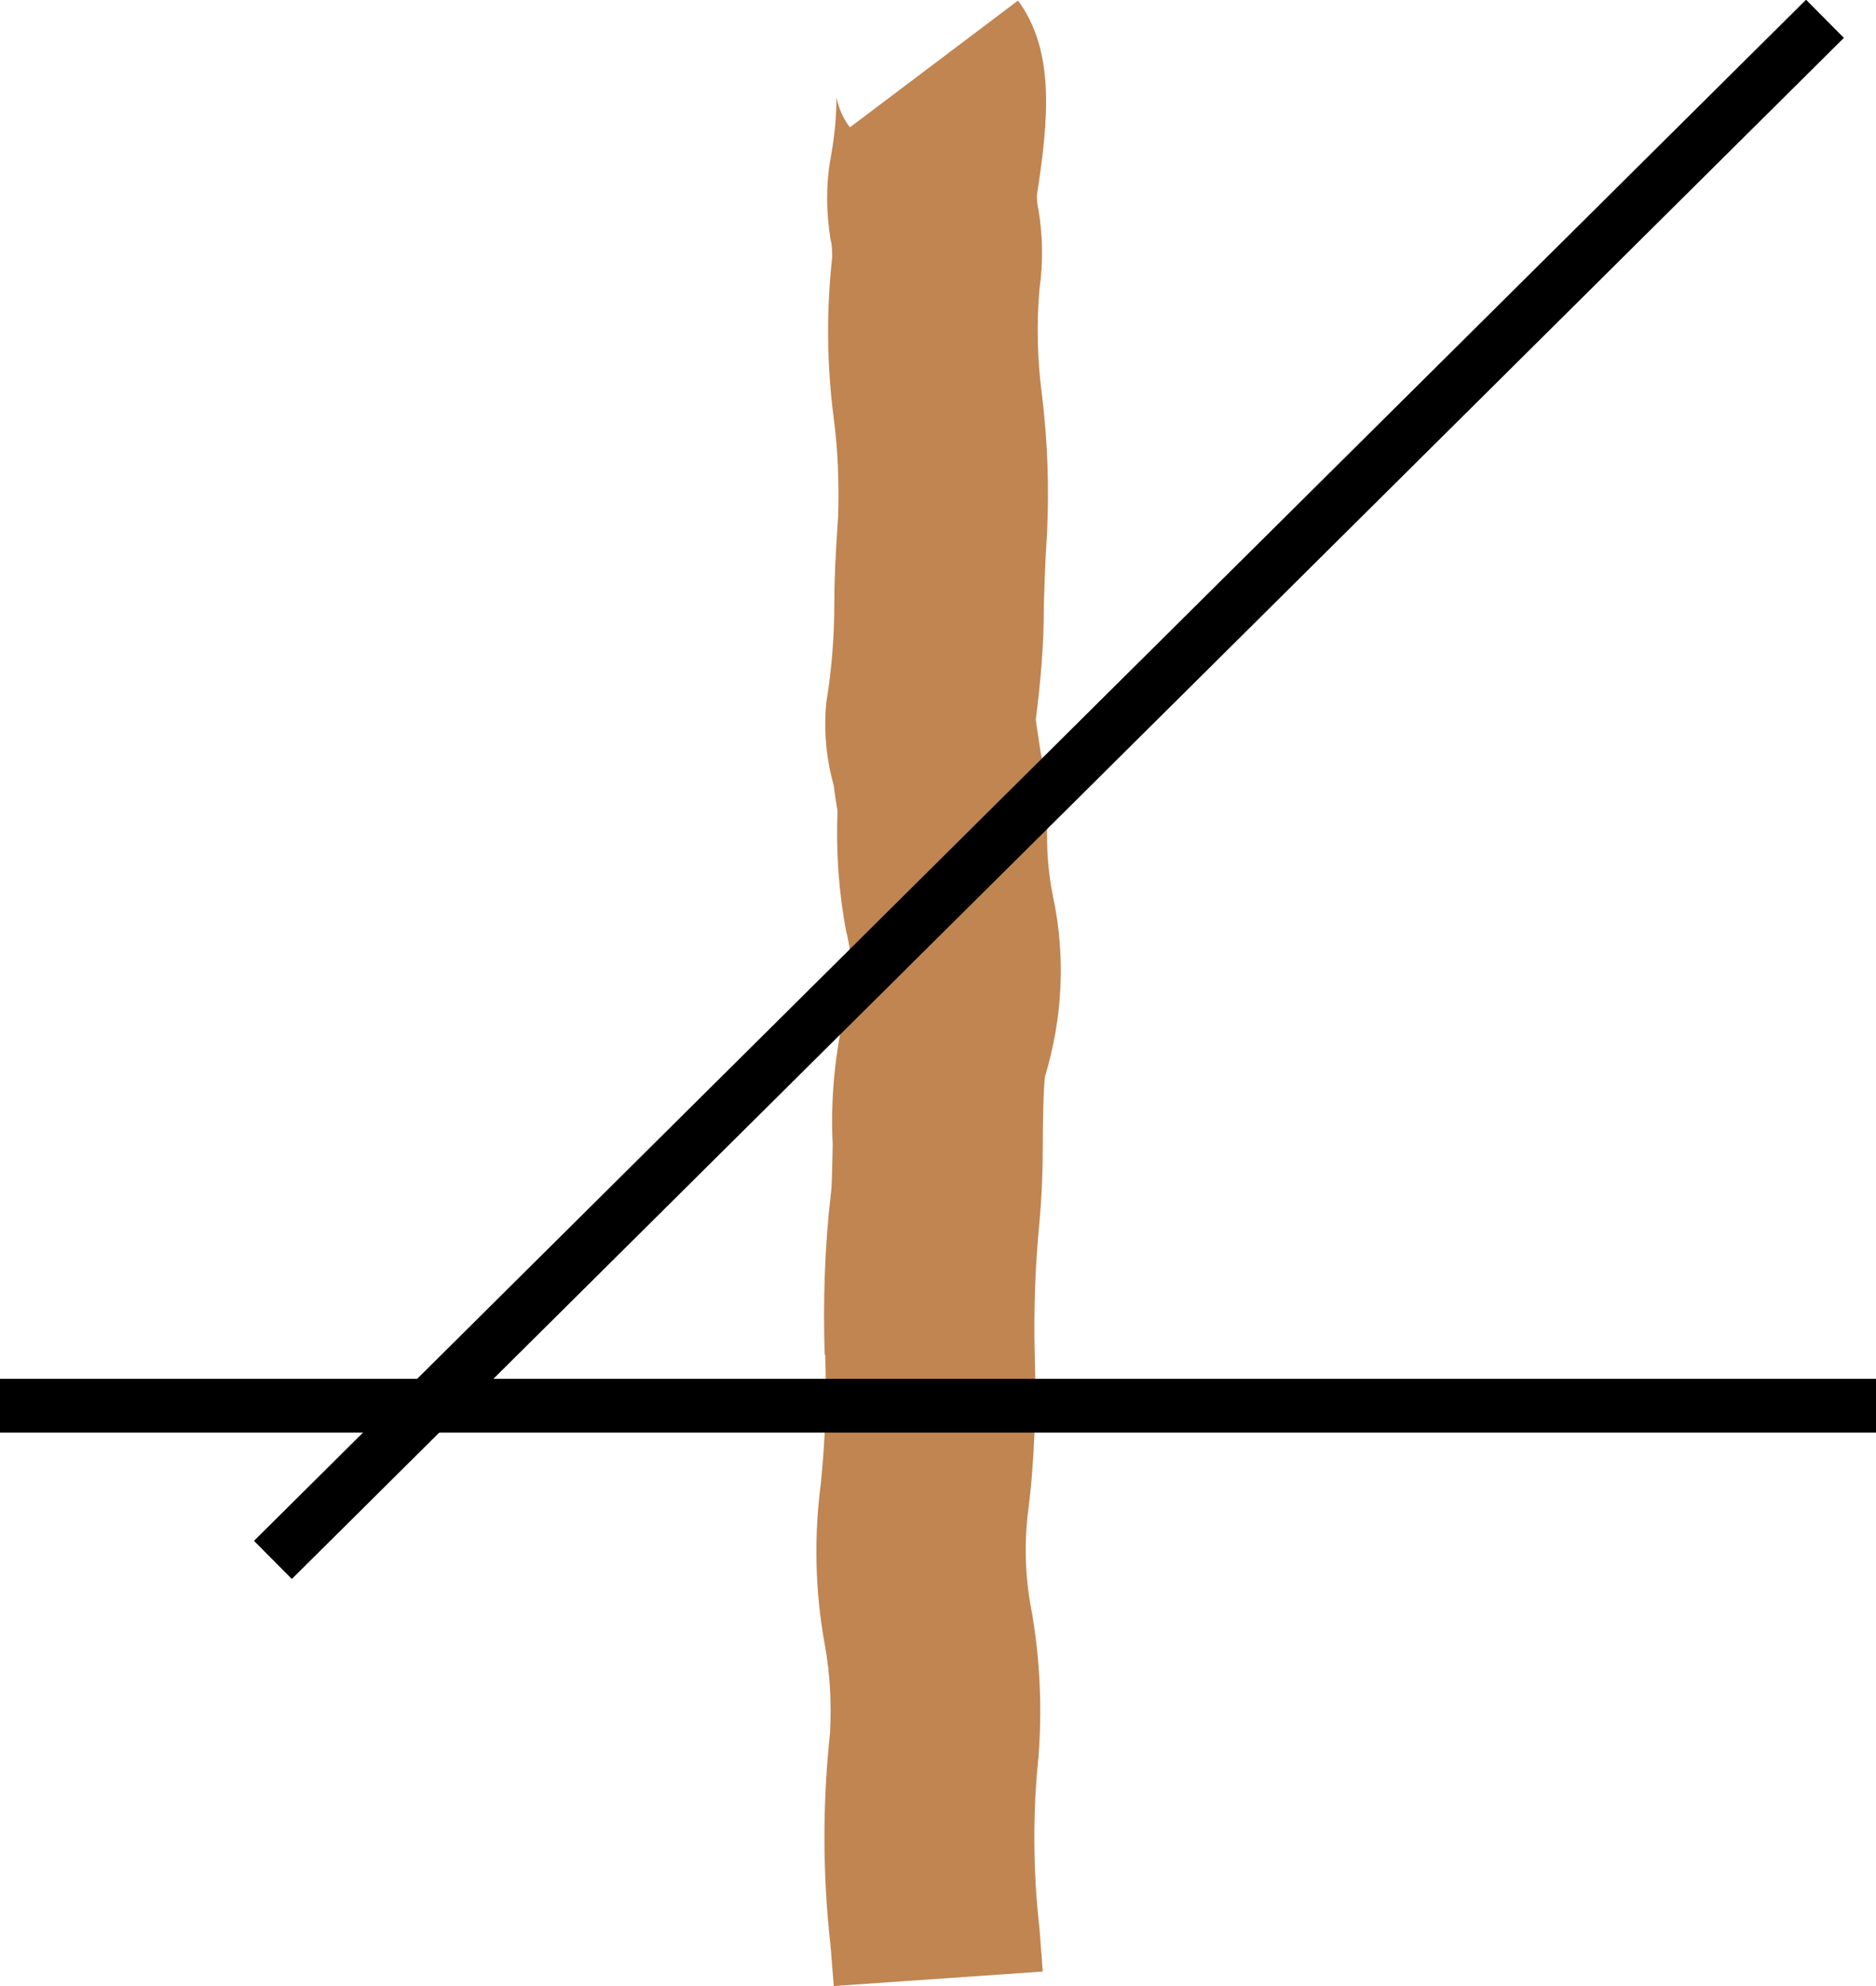 <?xml version="1.0" encoding="UTF-8"?><svg id="Calque_1" data-name="Calque 1" xmlns="http://www.w3.org/2000/svg" version="1.1" viewBox="0 0 34.92 36.96"><g id="Groupe_600" data-name="Groupe 600"><path id="Tracé_1118" data-name="Tracé 1118" d="M15.35,25.21c-.03-1.01,0-2.02.12-3.03.02-.17.02-.51.03-.88-.04-.78.03-1.56.19-2.33.18-.53.2-1.1.06-1.64-.14-.74-.19-1.49-.16-2.24-.02-.12-.05-.29-.07-.47-.14-.5-.19-1.02-.14-1.54.1-.61.15-1.23.15-1.85,0-.43.02-.9.07-1.6.02-.62,0-1.23-.08-1.84-.13-.99-.14-2-.03-3,0-.11,0-.22-.03-.33-.08-.5-.09-1.01,0-1.51.07-.38.11-.76.11-1.14.04.2.12.39.25.56l3.13-2.36c.69.94.57,2.21.35,3.63,0,.09.01.18.03.26.08.49.09.98.02,1.47-.06.67-.04,1.35.05,2.02.1.84.13,1.68.09,2.52-.04.61-.05,1.02-.06,1.4,0,.69-.06,1.39-.15,2.08.02.16.06.39.09.61.09.38.14.77.13,1.17-.03.51,0,1.02.1,1.51.24,1.12.18,2.27-.15,3.36-.03.26-.04.95-.04,1.33,0,.46-.02.91-.06,1.36-.08.81-.11,1.63-.09,2.45.03,1,0,2.01-.13,3.01-.07.61-.04,1.23.08,1.83.15.88.19,1.78.12,2.68-.11,1.06-.1,2.14.02,3.2l.06.79-3.89.27-.06-.75c-.15-1.32-.15-2.65-.01-3.96.03-.56,0-1.12-.1-1.66-.18-.99-.2-1.99-.07-2.99.08-.79.11-1.59.08-2.39" fill="#c08551" stroke-width="0"/></g><g><line id="Ligne_374" data-name="Ligne 374" x1="33.97" y1=".35" x2="5.08" y2="29.03" fill="none" stroke="#000"/><line id="Ligne_375" data-name="Ligne 375" y1="26.16" x2="34.92" y2="26.16" fill="none" stroke="#000"/></g></svg>